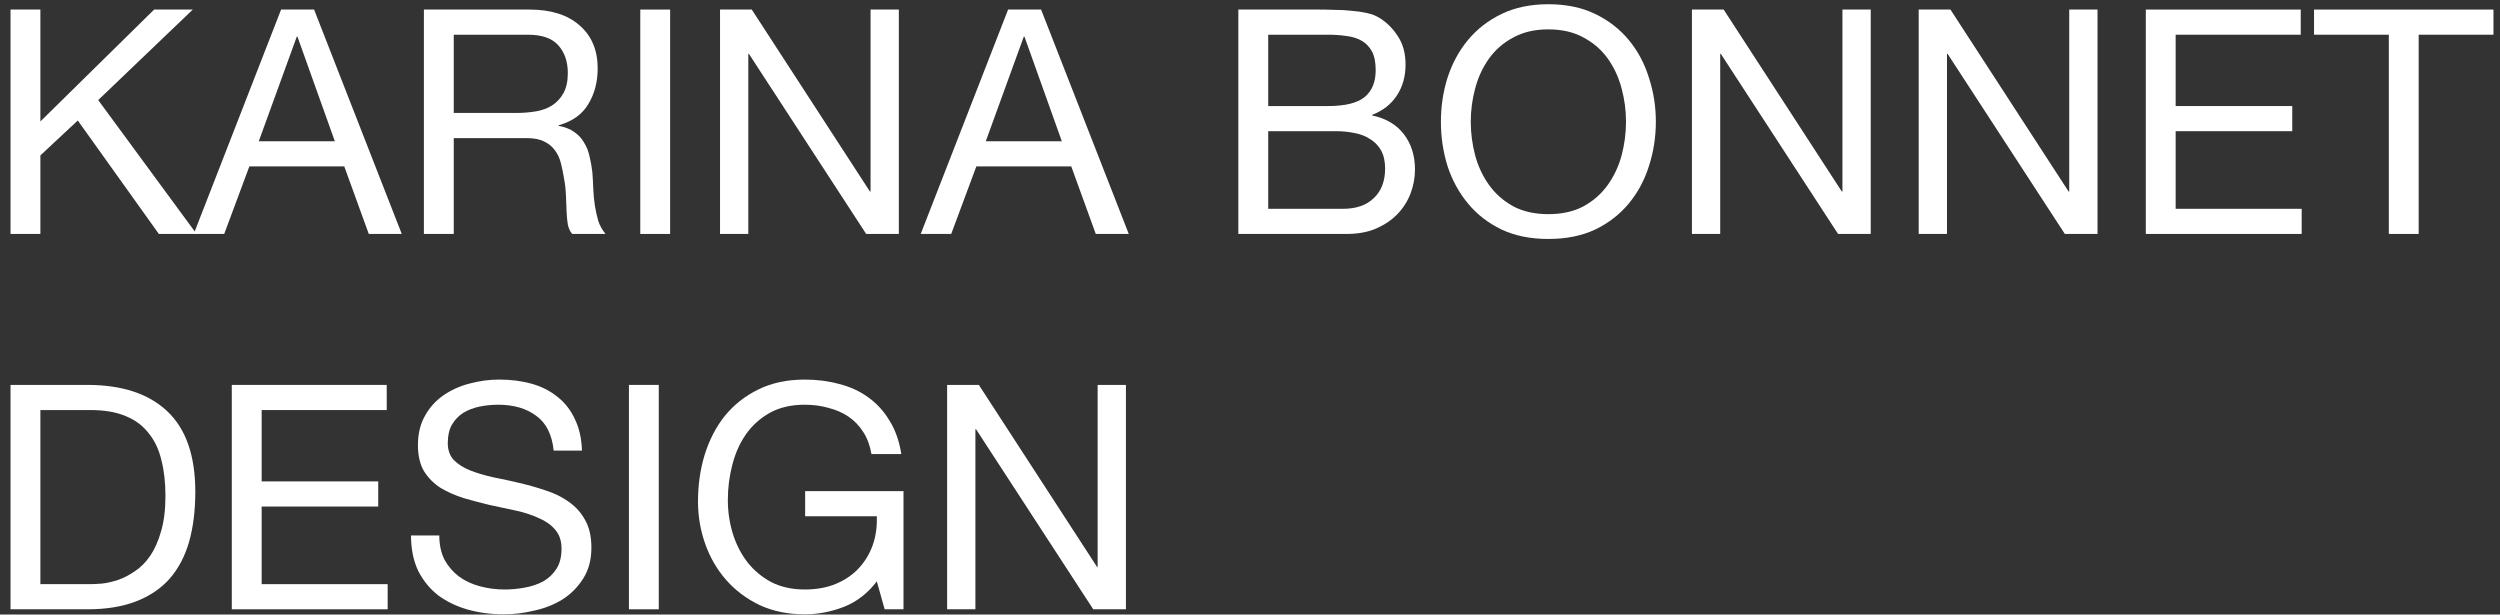 <?xml version="1.0" encoding="UTF-8"?> <svg xmlns="http://www.w3.org/2000/svg" width="179" height="44" viewBox="0 0 179 44" fill="none"><rect x="0" y="0" width="179" height="44" fill="#333333" stroke="none"/><path d="M0.754 0.685H2.891V8.695L11.036 0.685H13.804L7.031 7.165L14.074 16.75H11.374L5.569 8.628L2.891 11.125V16.75H0.754V0.685Z" fill="white"></path><path d="M18.529 10.113H23.974L21.296 2.62H21.251L18.529 10.113ZM20.126 0.685H22.489L28.766 16.75H26.404L24.649 11.913H17.854L16.054 16.75H13.871L20.126 0.685Z" fill="white"></path><path d="M30.351 0.685H37.911C39.441 0.685 40.634 1.06 41.489 1.81C42.359 2.56 42.794 3.588 42.794 4.893C42.794 5.868 42.569 6.723 42.119 7.458C41.684 8.193 40.979 8.695 40.004 8.965V9.01C40.469 9.1 40.844 9.25 41.129 9.46C41.429 9.67 41.661 9.925 41.826 10.225C42.006 10.51 42.134 10.833 42.209 11.193C42.299 11.553 42.366 11.928 42.411 12.318C42.441 12.708 42.464 13.105 42.479 13.51C42.494 13.915 42.531 14.313 42.591 14.703C42.651 15.093 42.734 15.468 42.839 15.828C42.959 16.173 43.131 16.48 43.356 16.75H40.971C40.821 16.585 40.716 16.36 40.656 16.075C40.611 15.79 40.581 15.475 40.566 15.13C40.551 14.77 40.536 14.388 40.521 13.983C40.506 13.578 40.461 13.18 40.386 12.79C40.326 12.4 40.251 12.033 40.161 11.688C40.071 11.328 39.929 11.02 39.734 10.765C39.539 10.495 39.284 10.285 38.969 10.135C38.654 9.97 38.234 9.888 37.709 9.888H32.489V16.75H30.351V0.685ZM36.944 8.088C37.439 8.088 37.911 8.05 38.361 7.975C38.811 7.9 39.201 7.758 39.531 7.548C39.876 7.323 40.146 7.03 40.341 6.67C40.551 6.295 40.656 5.815 40.656 5.23C40.656 4.42 40.431 3.76 39.981 3.25C39.531 2.74 38.804 2.485 37.799 2.485H32.489V8.088H36.944Z" fill="white"></path><path d="M45.844 0.685H47.981V16.75H45.844V0.685Z" fill="white"></path><path d="M51.554 0.685H53.827L62.287 13.713H62.332V0.685H64.357V16.75H62.017L53.624 3.858H53.579V16.75H51.554V0.685Z" fill="white"></path><path d="M70.582 10.113H76.027L73.35 2.62H73.305L70.582 10.113ZM72.18 0.685H74.542L80.82 16.75H78.457L76.702 11.913H69.907L68.107 16.75H65.924L72.18 0.685Z" fill="white"></path><path d="M90.804 7.593H95.079C96.294 7.593 97.164 7.383 97.689 6.963C98.229 6.528 98.499 5.883 98.499 5.028C98.499 4.458 98.409 4.008 98.229 3.678C98.049 3.348 97.802 3.093 97.487 2.913C97.171 2.733 96.804 2.62 96.384 2.575C95.979 2.515 95.544 2.485 95.079 2.485H90.804V7.593ZM88.666 0.685H94.494C94.839 0.685 95.207 0.693 95.597 0.708C96.001 0.708 96.399 0.73 96.789 0.775C97.179 0.805 97.539 0.858 97.869 0.933C98.214 1.008 98.507 1.12 98.746 1.27C99.272 1.585 99.714 2.02 100.074 2.575C100.449 3.13 100.637 3.813 100.637 4.623C100.637 5.478 100.427 6.22 100.007 6.85C99.602 7.465 99.016 7.923 98.251 8.223V8.268C99.242 8.478 99.999 8.928 100.524 9.618C101.049 10.308 101.312 11.148 101.312 12.138C101.312 12.723 101.207 13.293 100.997 13.848C100.787 14.403 100.472 14.898 100.052 15.333C99.647 15.753 99.136 16.098 98.522 16.368C97.921 16.623 97.224 16.75 96.429 16.75H88.666V0.685ZM90.804 14.95H96.159C97.104 14.95 97.839 14.695 98.364 14.185C98.904 13.675 99.174 12.97 99.174 12.07C99.174 11.545 99.076 11.11 98.882 10.765C98.686 10.42 98.424 10.15 98.094 9.955C97.779 9.745 97.412 9.603 96.992 9.528C96.572 9.438 96.136 9.393 95.686 9.393H90.804V14.95Z" fill="white"></path><path d="M105.307 8.718C105.307 9.528 105.412 10.33 105.622 11.125C105.832 11.905 106.162 12.61 106.612 13.24C107.062 13.87 107.639 14.38 108.344 14.77C109.049 15.145 109.889 15.333 110.864 15.333C111.839 15.333 112.679 15.145 113.384 14.77C114.089 14.38 114.667 13.87 115.117 13.24C115.567 12.61 115.897 11.905 116.107 11.125C116.317 10.33 116.422 9.528 116.422 8.718C116.422 7.908 116.317 7.113 116.107 6.333C115.897 5.538 115.567 4.825 115.117 4.195C114.667 3.565 114.089 3.063 113.384 2.688C112.679 2.298 111.839 2.103 110.864 2.103C109.889 2.103 109.049 2.298 108.344 2.688C107.639 3.063 107.062 3.565 106.612 4.195C106.162 4.825 105.832 5.538 105.622 6.333C105.412 7.113 105.307 7.908 105.307 8.718ZM103.169 8.718C103.169 7.623 103.327 6.573 103.642 5.568C103.972 4.548 104.459 3.648 105.104 2.868C105.749 2.088 106.552 1.465 107.512 1C108.472 0.535 109.589 0.303 110.864 0.303C112.139 0.303 113.257 0.535 114.217 1C115.177 1.465 115.979 2.088 116.624 2.868C117.269 3.648 117.749 4.548 118.064 5.568C118.394 6.573 118.559 7.623 118.559 8.718C118.559 9.813 118.394 10.87 118.064 11.89C117.749 12.895 117.269 13.788 116.624 14.568C115.979 15.348 115.177 15.97 114.217 16.435C113.257 16.885 112.139 17.11 110.864 17.11C109.589 17.11 108.472 16.885 107.512 16.435C106.552 15.97 105.749 15.348 105.104 14.568C104.459 13.788 103.972 12.895 103.642 11.89C103.327 10.87 103.169 9.813 103.169 8.718Z" fill="white"></path><path d="M121.142 0.685H123.414L131.874 13.713H131.919V0.685H133.944V16.75H131.604L123.212 3.858H123.167V16.75H121.142V0.685Z" fill="white"></path><path d="M137.379 0.685H139.652L148.112 13.713H148.157V0.685H150.182V16.75H147.842L139.449 3.858H139.404V16.75H137.379V0.685Z" fill="white"></path><path d="M153.64 0.685H164.732V2.485H155.777V7.593H164.125V9.393H155.777V14.95H164.8V16.75H153.64V0.685Z" fill="white"></path><path d="M171.04 2.485H165.685V0.685H178.532V2.485H173.177V16.75H171.04V2.485Z" fill="white"></path><path d="M2.891 41.825H6.446C6.686 41.825 6.986 41.81 7.346 41.78C7.706 41.735 8.089 41.645 8.494 41.51C8.899 41.36 9.296 41.15 9.686 40.88C10.091 40.61 10.451 40.243 10.766 39.778C11.081 39.313 11.336 38.735 11.531 38.045C11.741 37.34 11.846 36.493 11.846 35.503C11.846 34.543 11.749 33.688 11.554 32.938C11.374 32.173 11.066 31.528 10.631 31.003C10.211 30.463 9.664 30.058 8.989 29.788C8.314 29.503 7.481 29.36 6.491 29.36H2.891V41.825ZM0.754 27.56H6.266C8.741 27.56 10.646 28.19 11.981 29.45C13.316 30.71 13.984 32.63 13.984 35.21C13.984 36.56 13.834 37.76 13.534 38.81C13.234 39.845 12.769 40.723 12.139 41.443C11.509 42.148 10.706 42.688 9.731 43.063C8.756 43.438 7.601 43.625 6.266 43.625H0.754V27.56Z" fill="white"></path><path d="M16.596 27.56H27.689V29.36H18.734V34.468H27.081V36.268H18.734V41.825H27.756V43.625H16.596V27.56Z" fill="white"></path><path d="M39.644 32.263C39.524 31.108 39.104 30.275 38.384 29.765C37.679 29.24 36.771 28.978 35.661 28.978C35.211 28.978 34.769 29.023 34.334 29.113C33.899 29.203 33.509 29.353 33.164 29.563C32.834 29.773 32.564 30.058 32.354 30.418C32.159 30.763 32.061 31.198 32.061 31.723C32.061 32.218 32.204 32.623 32.489 32.938C32.789 33.238 33.179 33.485 33.659 33.68C34.154 33.875 34.709 34.04 35.324 34.175C35.939 34.295 36.561 34.43 37.191 34.58C37.836 34.73 38.466 34.91 39.081 35.12C39.696 35.315 40.244 35.585 40.724 35.93C41.219 36.275 41.609 36.71 41.894 37.235C42.194 37.76 42.344 38.42 42.344 39.215C42.344 40.07 42.149 40.805 41.759 41.42C41.384 42.02 40.896 42.515 40.296 42.905C39.696 43.28 39.021 43.55 38.271 43.715C37.536 43.895 36.801 43.985 36.066 43.985C35.166 43.985 34.311 43.873 33.501 43.648C32.706 43.423 32.001 43.085 31.386 42.635C30.786 42.17 30.306 41.585 29.946 40.88C29.601 40.16 29.429 39.313 29.429 38.338H31.454C31.454 39.013 31.581 39.598 31.836 40.093C32.106 40.573 32.451 40.97 32.871 41.285C33.306 41.6 33.809 41.833 34.379 41.983C34.949 42.133 35.534 42.208 36.134 42.208C36.614 42.208 37.094 42.163 37.574 42.073C38.069 41.983 38.511 41.833 38.901 41.623C39.291 41.398 39.606 41.098 39.846 40.723C40.086 40.348 40.206 39.868 40.206 39.283C40.206 38.728 40.056 38.278 39.756 37.933C39.471 37.588 39.081 37.31 38.586 37.1C38.106 36.875 37.559 36.695 36.944 36.56C36.329 36.425 35.699 36.29 35.054 36.155C34.424 36.005 33.801 35.84 33.186 35.66C32.571 35.465 32.016 35.218 31.521 34.918C31.041 34.603 30.651 34.205 30.351 33.725C30.066 33.23 29.924 32.615 29.924 31.88C29.924 31.07 30.089 30.373 30.419 29.788C30.749 29.188 31.184 28.7 31.724 28.325C32.279 27.935 32.901 27.65 33.591 27.47C34.296 27.275 35.016 27.178 35.751 27.178C36.576 27.178 37.341 27.275 38.046 27.47C38.751 27.665 39.366 27.973 39.891 28.393C40.431 28.813 40.851 29.345 41.151 29.99C41.466 30.62 41.639 31.378 41.669 32.263H39.644Z" fill="white"></path><path d="M45.031 27.56H47.168V43.625H45.031V27.56Z" fill="white"></path><path d="M62.779 41.623C62.149 42.463 61.369 43.07 60.439 43.445C59.509 43.805 58.571 43.985 57.626 43.985C56.426 43.985 55.354 43.768 54.409 43.333C53.464 42.883 52.661 42.283 52.001 41.533C51.341 40.783 50.839 39.92 50.494 38.945C50.149 37.97 49.976 36.958 49.976 35.908C49.976 34.738 50.134 33.628 50.449 32.578C50.779 31.513 51.259 30.583 51.889 29.788C52.534 28.993 53.329 28.363 54.274 27.898C55.234 27.418 56.351 27.178 57.626 27.178C58.496 27.178 59.314 27.283 60.079 27.493C60.859 27.688 61.549 28.003 62.149 28.438C62.764 28.873 63.274 29.428 63.679 30.103C64.099 30.763 64.384 31.565 64.534 32.51H62.396C62.291 31.895 62.096 31.37 61.811 30.935C61.526 30.485 61.174 30.118 60.754 29.833C60.334 29.548 59.854 29.338 59.314 29.203C58.789 29.053 58.226 28.978 57.626 28.978C56.651 28.978 55.811 29.173 55.106 29.563C54.416 29.953 53.846 30.47 53.396 31.115C52.961 31.745 52.639 32.473 52.429 33.298C52.219 34.108 52.114 34.94 52.114 35.795C52.114 36.635 52.234 37.445 52.474 38.225C52.714 38.99 53.066 39.673 53.531 40.273C53.996 40.858 54.566 41.33 55.241 41.69C55.931 42.035 56.726 42.208 57.626 42.208C58.466 42.208 59.209 42.073 59.854 41.803C60.499 41.533 61.039 41.165 61.474 40.7C61.924 40.22 62.261 39.665 62.486 39.035C62.711 38.39 62.809 37.7 62.779 36.965H57.649V35.165H64.691V43.625H63.341L62.779 41.623Z" fill="white"></path><path d="M67.814 27.56H70.086L78.546 40.588H78.591V27.56H80.616V43.625H78.276L69.884 30.733H69.839V43.625H67.814V27.56Z" fill="white"></path></svg> 